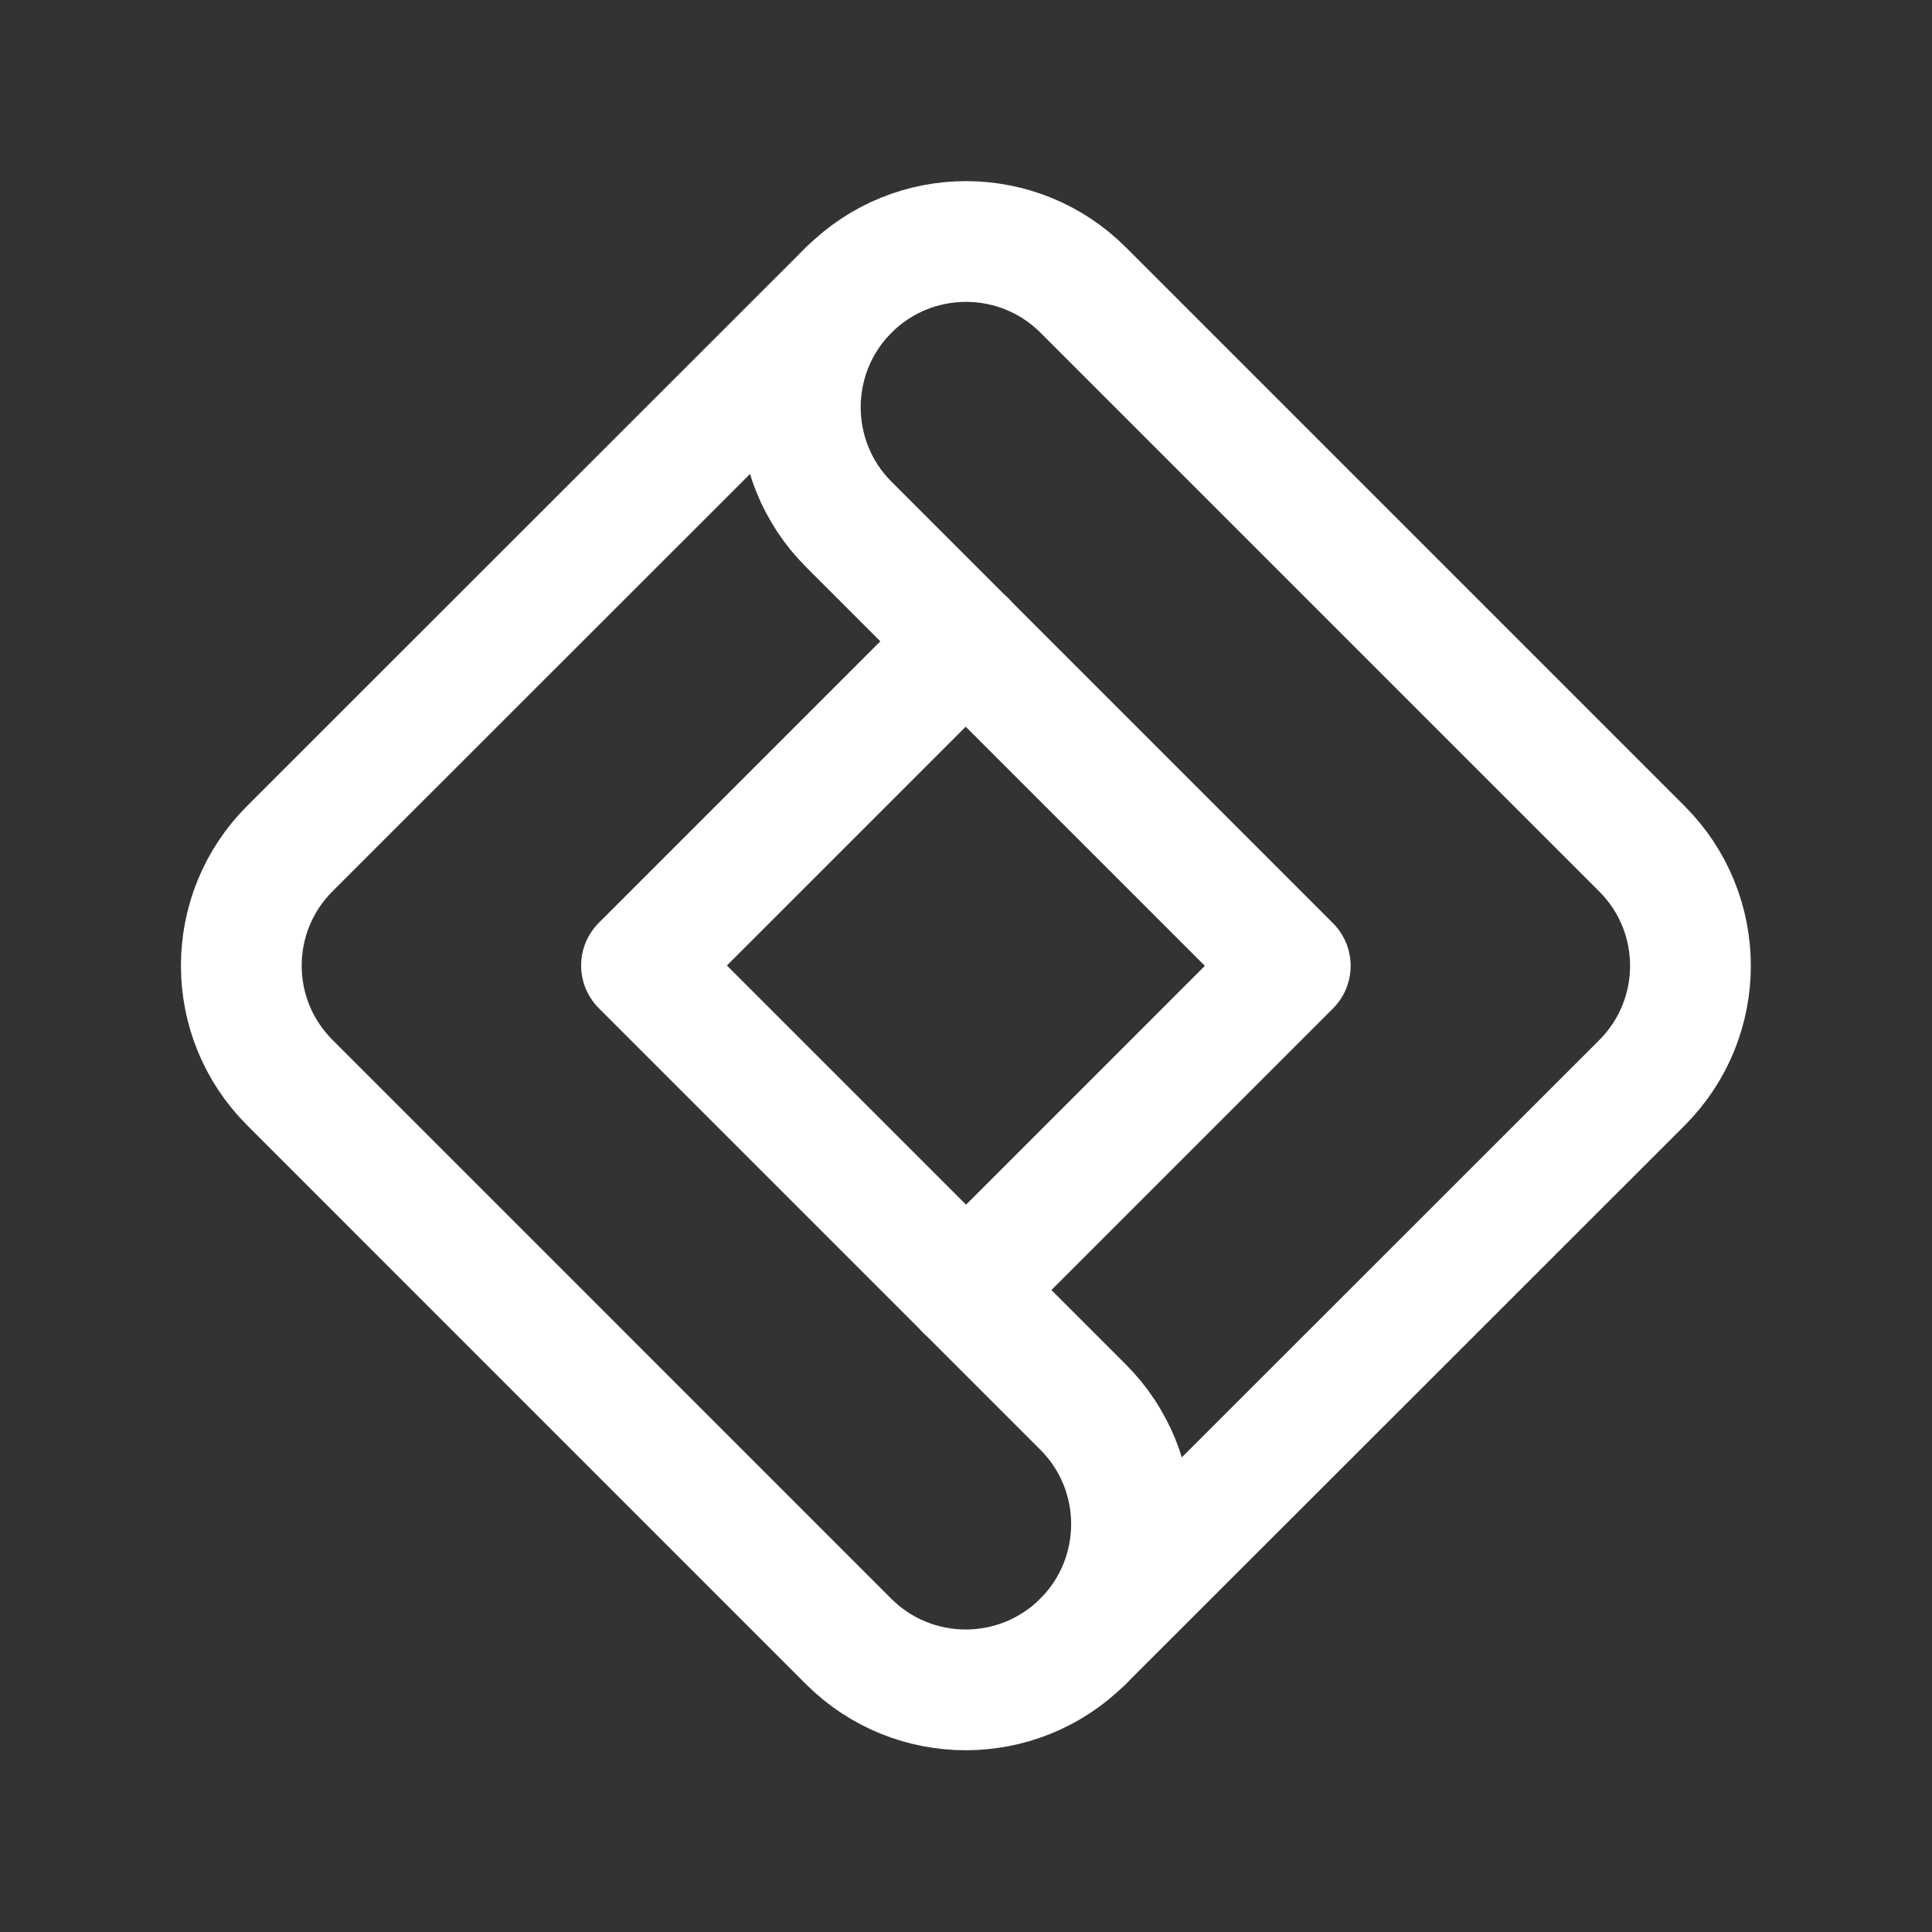 <?xml version="1.0" encoding="UTF-8"?> <svg xmlns="http://www.w3.org/2000/svg" width="24" height="24" viewBox="0 0 24 24" fill="none"><rect x="0" y="0" width="24" height="24" fill="#333333" stroke="none"/><path d="M11.999 16.027L16.028 11.998L10.544 6.514C9.741 5.711 9.741 4.407 10.544 3.603C11.349 2.799 12.652 2.799 13.456 3.603L20.396 10.543C21.201 11.347 21.2 12.648 20.396 13.452L13.45 20.394" stroke="#fff" stroke-width="1.5" stroke-linecap="round" stroke-linejoin="round"></path><path d="M11.998 7.965L7.969 11.994L13.453 17.478C14.257 18.281 14.257 19.585 13.453 20.39C12.648 21.193 11.345 21.193 10.541 20.39L3.601 13.449C2.796 12.646 2.797 11.344 3.601 10.541L10.547 3.598" stroke="#fff" stroke-width="1.5" stroke-linecap="round" stroke-linejoin="round"></path></svg> 